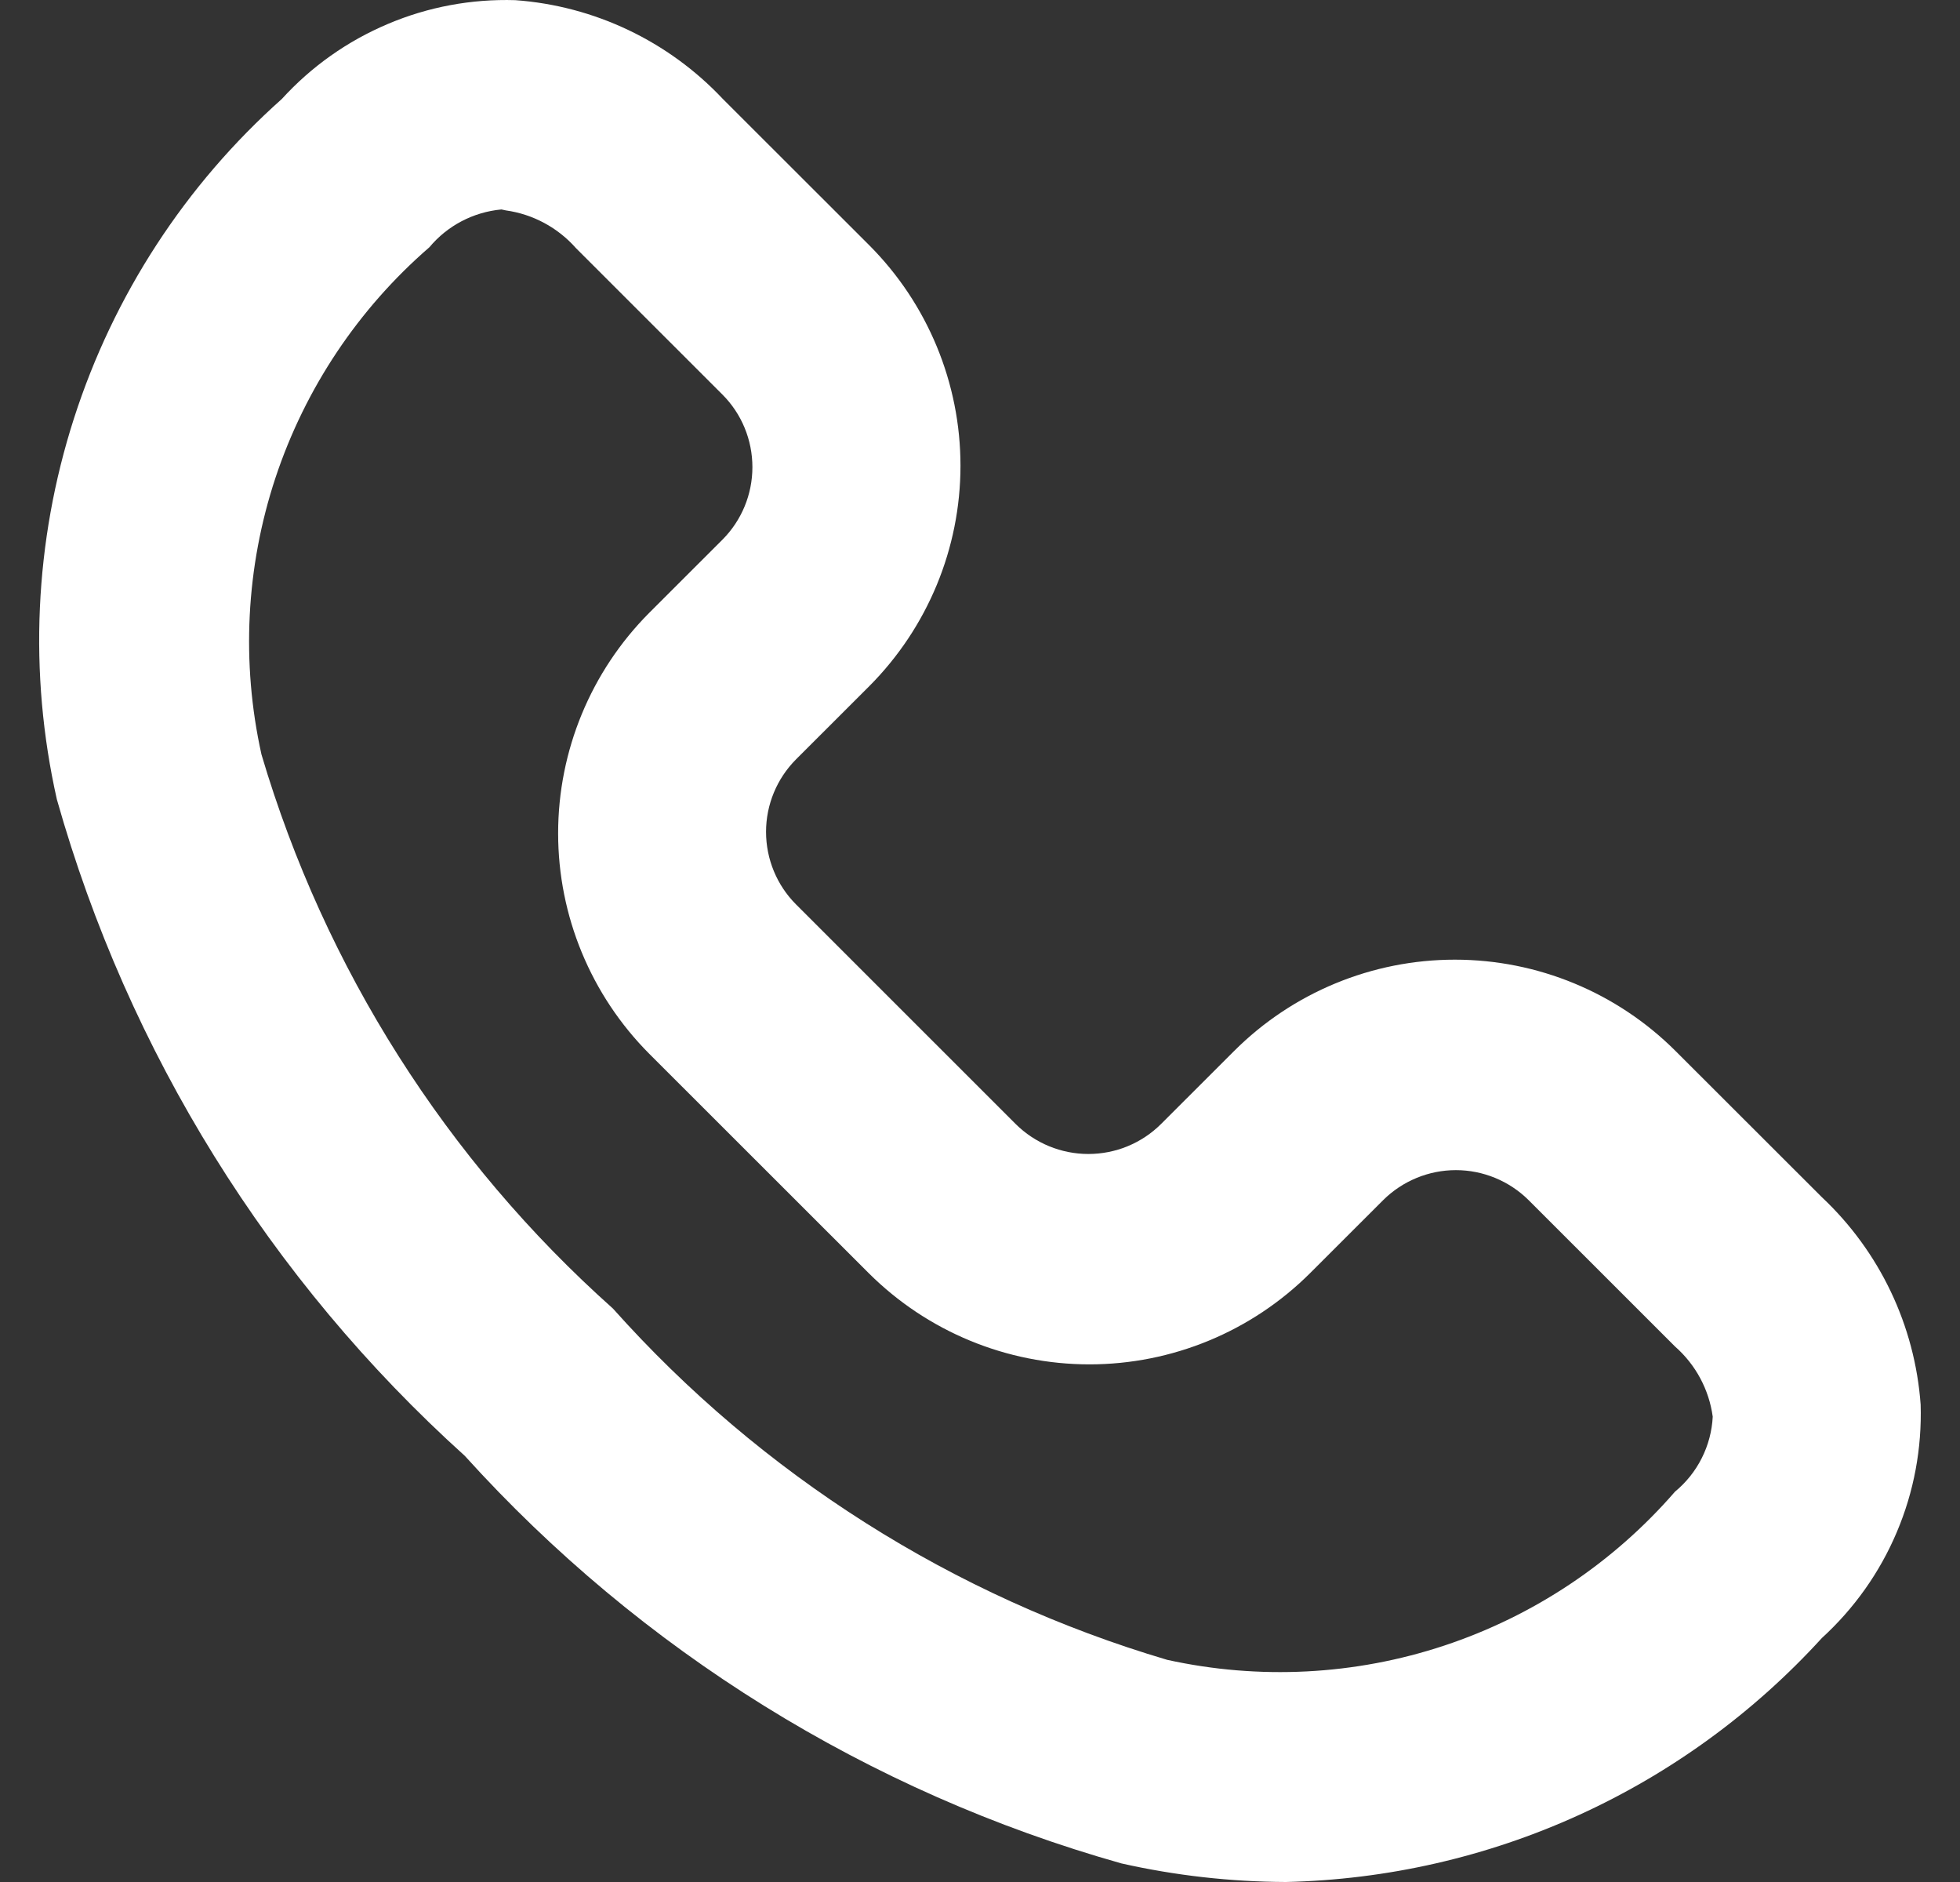 <svg xmlns="http://www.w3.org/2000/svg" width="25" height="24" viewBox="0 0 25 24" fill="none"><rect x="0" y="0" width="25" height="24" fill="#333333" stroke="none"/><path d="M16.401 24C15.695 23.997 14.992 23.918 14.304 23.763C11.078 22.853 8.175 21.051 5.928 18.565C3.439 16.32 1.636 13.418 0.725 10.193C0.363 8.584 0.438 6.907 0.943 5.337C1.448 3.766 2.363 2.359 3.595 1.262C3.971 0.849 4.432 0.523 4.946 0.306C5.459 0.088 6.014 -0.015 6.572 0.002C7.582 0.075 8.527 0.525 9.22 1.262L11.088 3.128C11.832 3.874 12.251 4.885 12.251 5.939C12.251 6.993 11.832 8.003 11.088 8.75L10.154 9.683C9.909 9.929 9.771 10.261 9.771 10.608C9.771 10.956 9.909 11.289 10.154 11.534L12.955 14.334C13.202 14.579 13.535 14.716 13.882 14.716C14.23 14.716 14.563 14.579 14.809 14.334L15.743 13.401C16.49 12.656 17.502 12.238 18.557 12.238C19.611 12.238 20.623 12.656 21.37 13.401L23.238 15.267C23.975 15.959 24.425 16.903 24.498 17.912C24.515 18.47 24.412 19.024 24.194 19.538C23.977 20.052 23.65 20.513 23.238 20.889C22.368 21.843 21.314 22.611 20.139 23.146C18.964 23.681 17.692 23.971 16.401 24ZM6.396 2.671C6.038 2.704 5.707 2.877 5.477 3.153C4.57 3.938 3.892 4.954 3.514 6.092C3.137 7.231 3.075 8.45 3.335 9.621C4.142 12.348 5.695 14.794 7.818 16.687C9.712 18.809 12.16 20.36 14.888 21.167C16.061 21.425 17.282 21.363 18.422 20.985C19.562 20.607 20.578 19.929 21.365 19.022C21.507 18.905 21.623 18.76 21.706 18.595C21.789 18.43 21.837 18.25 21.846 18.066C21.799 17.72 21.628 17.402 21.365 17.171L19.497 15.304C19.251 15.06 18.917 14.922 18.57 14.922C18.223 14.922 17.889 15.06 17.643 15.304L16.709 16.237C15.962 16.981 14.95 17.399 13.896 17.399C12.841 17.399 11.829 16.981 11.082 16.237L8.281 13.438C7.537 12.691 7.119 11.68 7.119 10.627C7.119 9.573 7.537 8.562 8.281 7.815L9.215 6.882C9.46 6.636 9.597 6.304 9.597 5.957C9.597 5.61 9.46 5.277 9.215 5.032L7.347 3.165C7.116 2.903 6.798 2.731 6.451 2.683L6.396 2.671Z" fill="white"></path></svg>